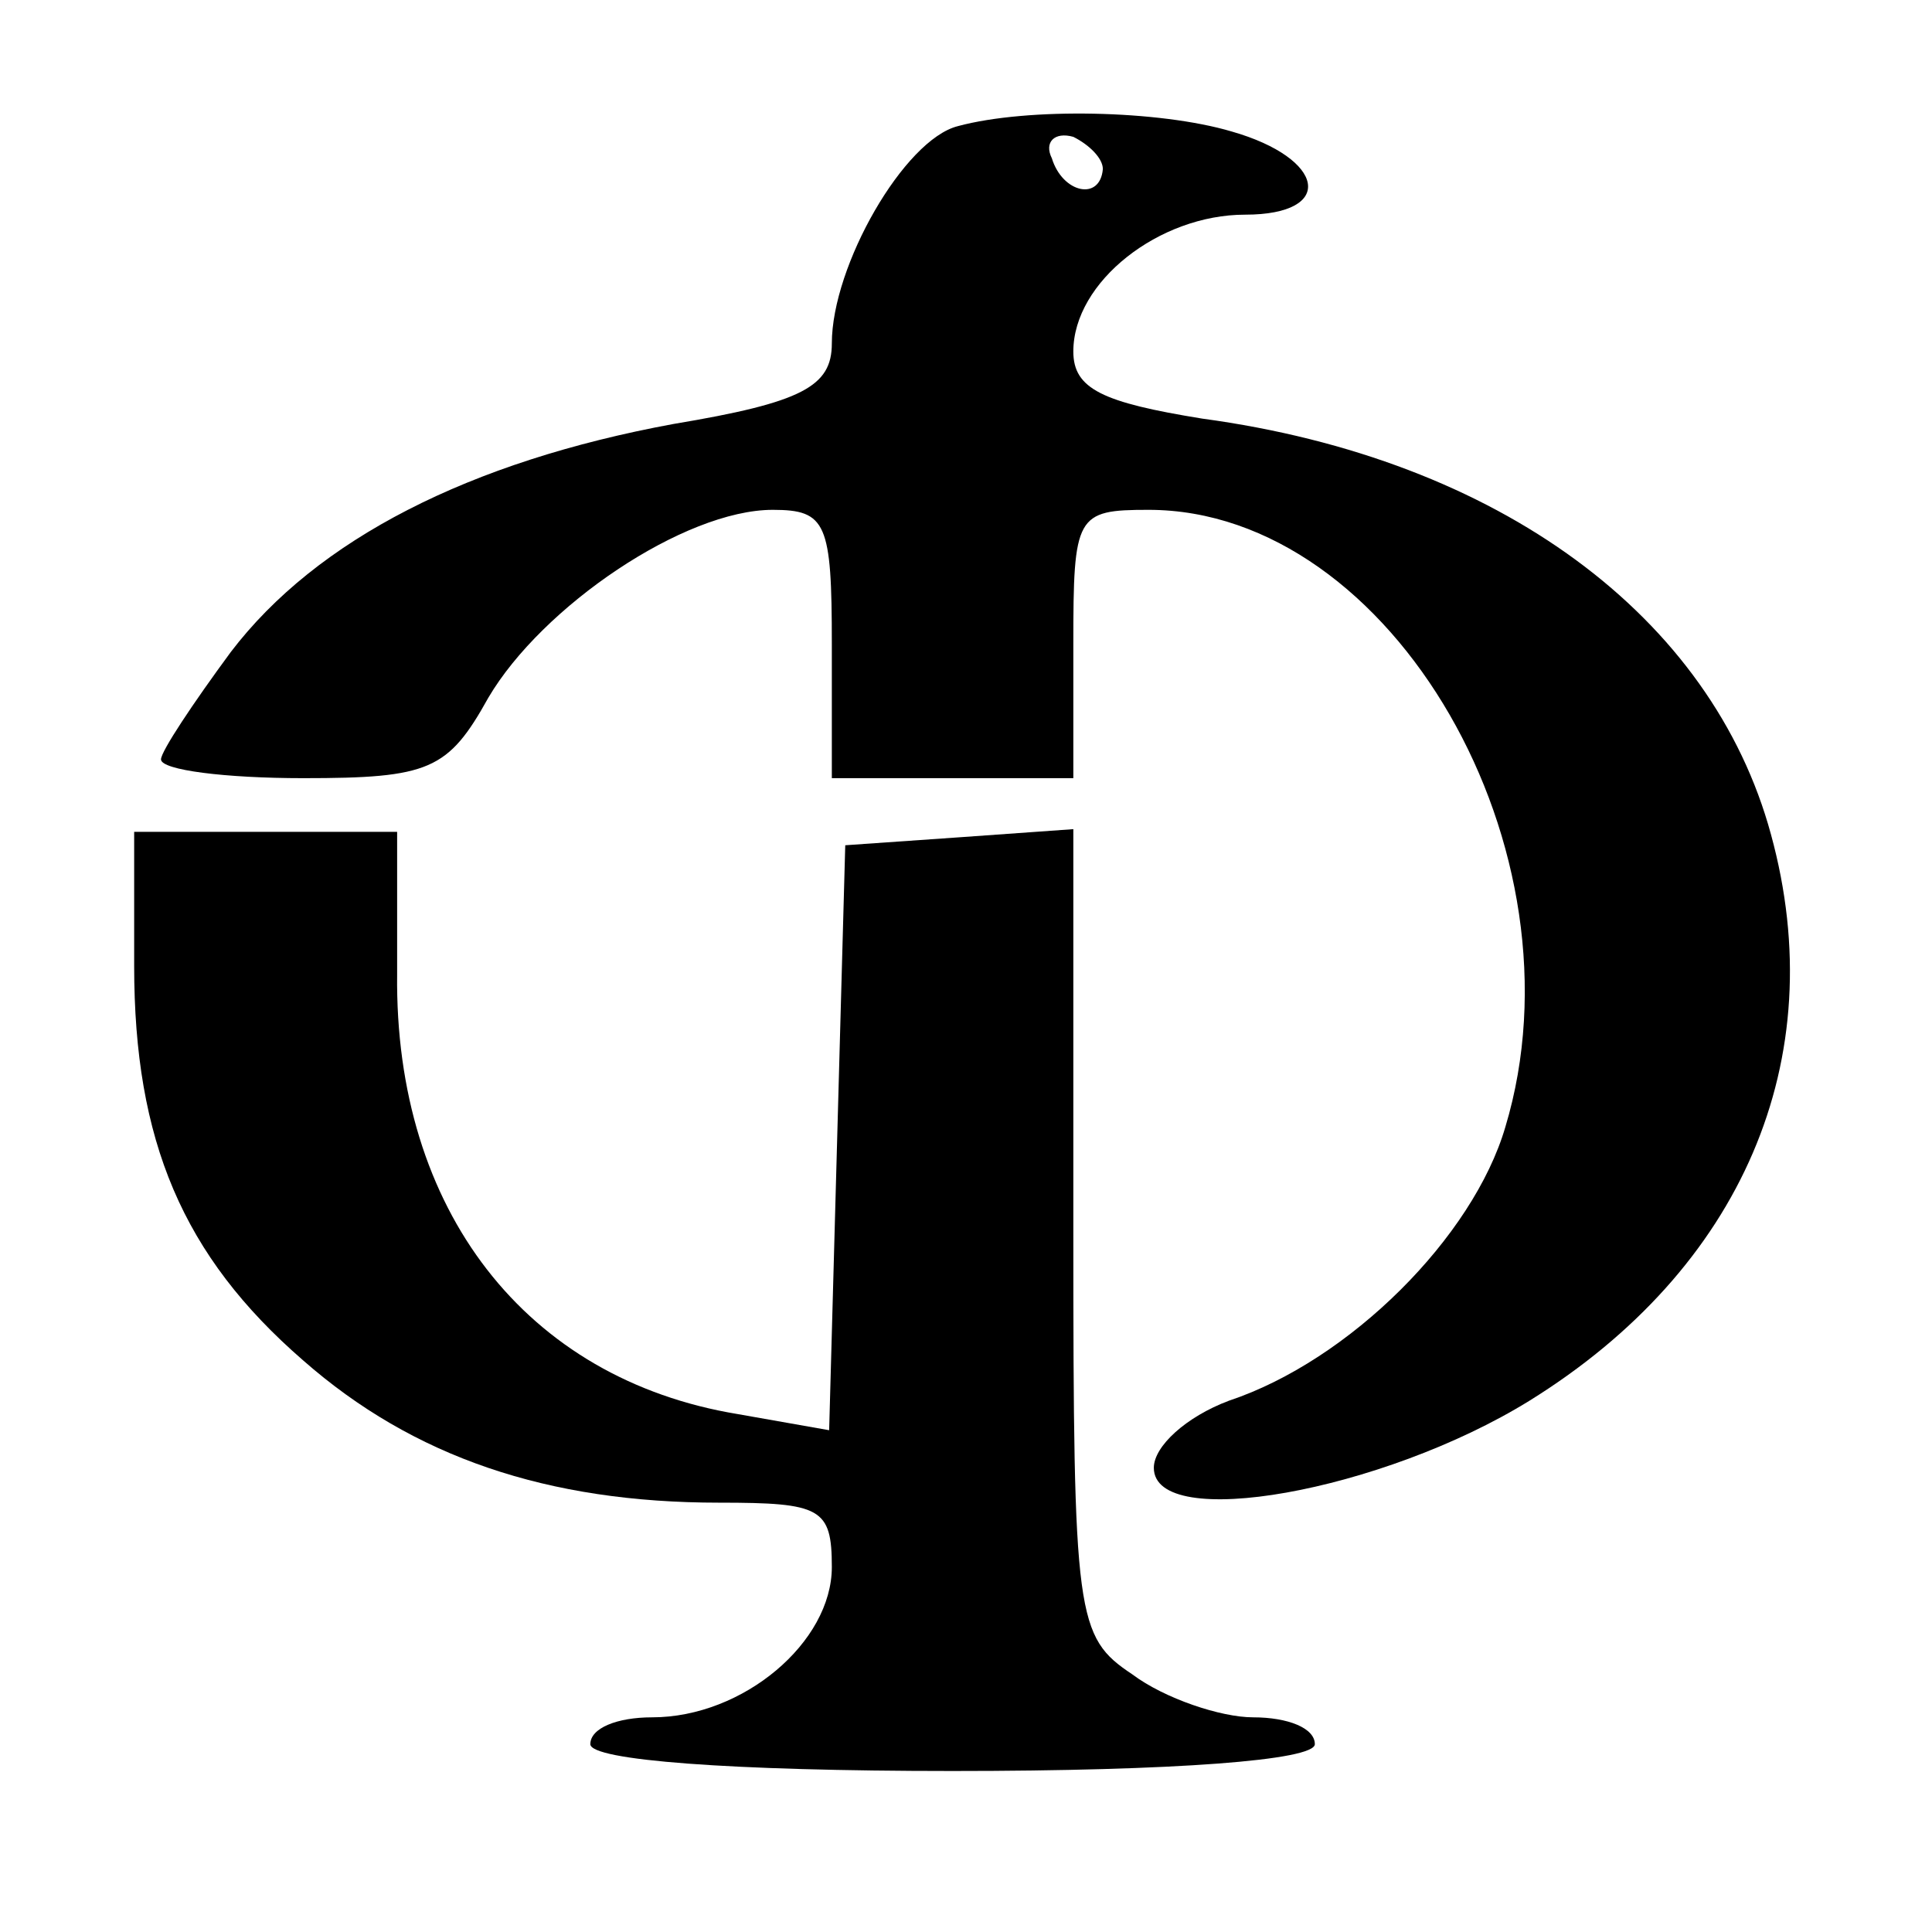 <svg version="1.0" xmlns="http://www.w3.org/2000/svg" width="96" height="96" viewBox="0 0 72 72"><path d="M35.7 4.7c-2 .5-4.7 5.2-4.7 8.1 0 1.6-1.1 2.2-5.9 3-7.6 1.4-13.3 4.3-16.5 8.5C7.2 26.2 6 28 6 28.3c0 .4 2.4.7 5.3.7 4.7 0 5.4-.3 6.9-3 2-3.4 7.3-7 10.6-7 2 0 2.2.5 2.2 5v5h9v-5c0-4.8.1-5 2.8-5 9.1 0 16.4 12.7 13.3 23-1.2 4.1-5.8 8.7-10.3 10.2-1.6.6-2.8 1.7-2.8 2.5 0 2.4 8.5.9 14-2.5 7.9-4.9 11.3-12.7 9-21.1-2.2-8.1-10.1-14-21.2-15.5-3.7-.6-4.8-1.1-4.8-2.5 0-2.6 3.2-5.1 6.4-5.1 3.4 0 3-2.1-.5-3.1-2.7-.8-7.6-.9-10.2-.2zm5.4 1.6c-.1 1.2-1.5.9-1.9-.4-.3-.6.1-1 .8-.8.6.3 1.1.8 1.1 1.2z"/><path d="M5 36c0 6.5 1.8 10.8 6.3 14.7 4.1 3.6 9.1 5.3 15.5 5.3 3.8 0 4.2.2 4.2 2.4 0 2.8-3.3 5.6-6.7 5.6-1.3 0-2.3.4-2.3 1s5.2 1 13.5 1S49 65.6 49 65s-1-1-2.3-1c-1.2 0-3.3-.7-4.5-1.6C40.1 61 40 60.3 40 45.9v-15l-4.2.3-4.3.3-.3 10.9-.3 10.9-3.4-.6c-7.9-1.3-12.8-7.6-12.7-16.4V31H5v5z"/></svg>